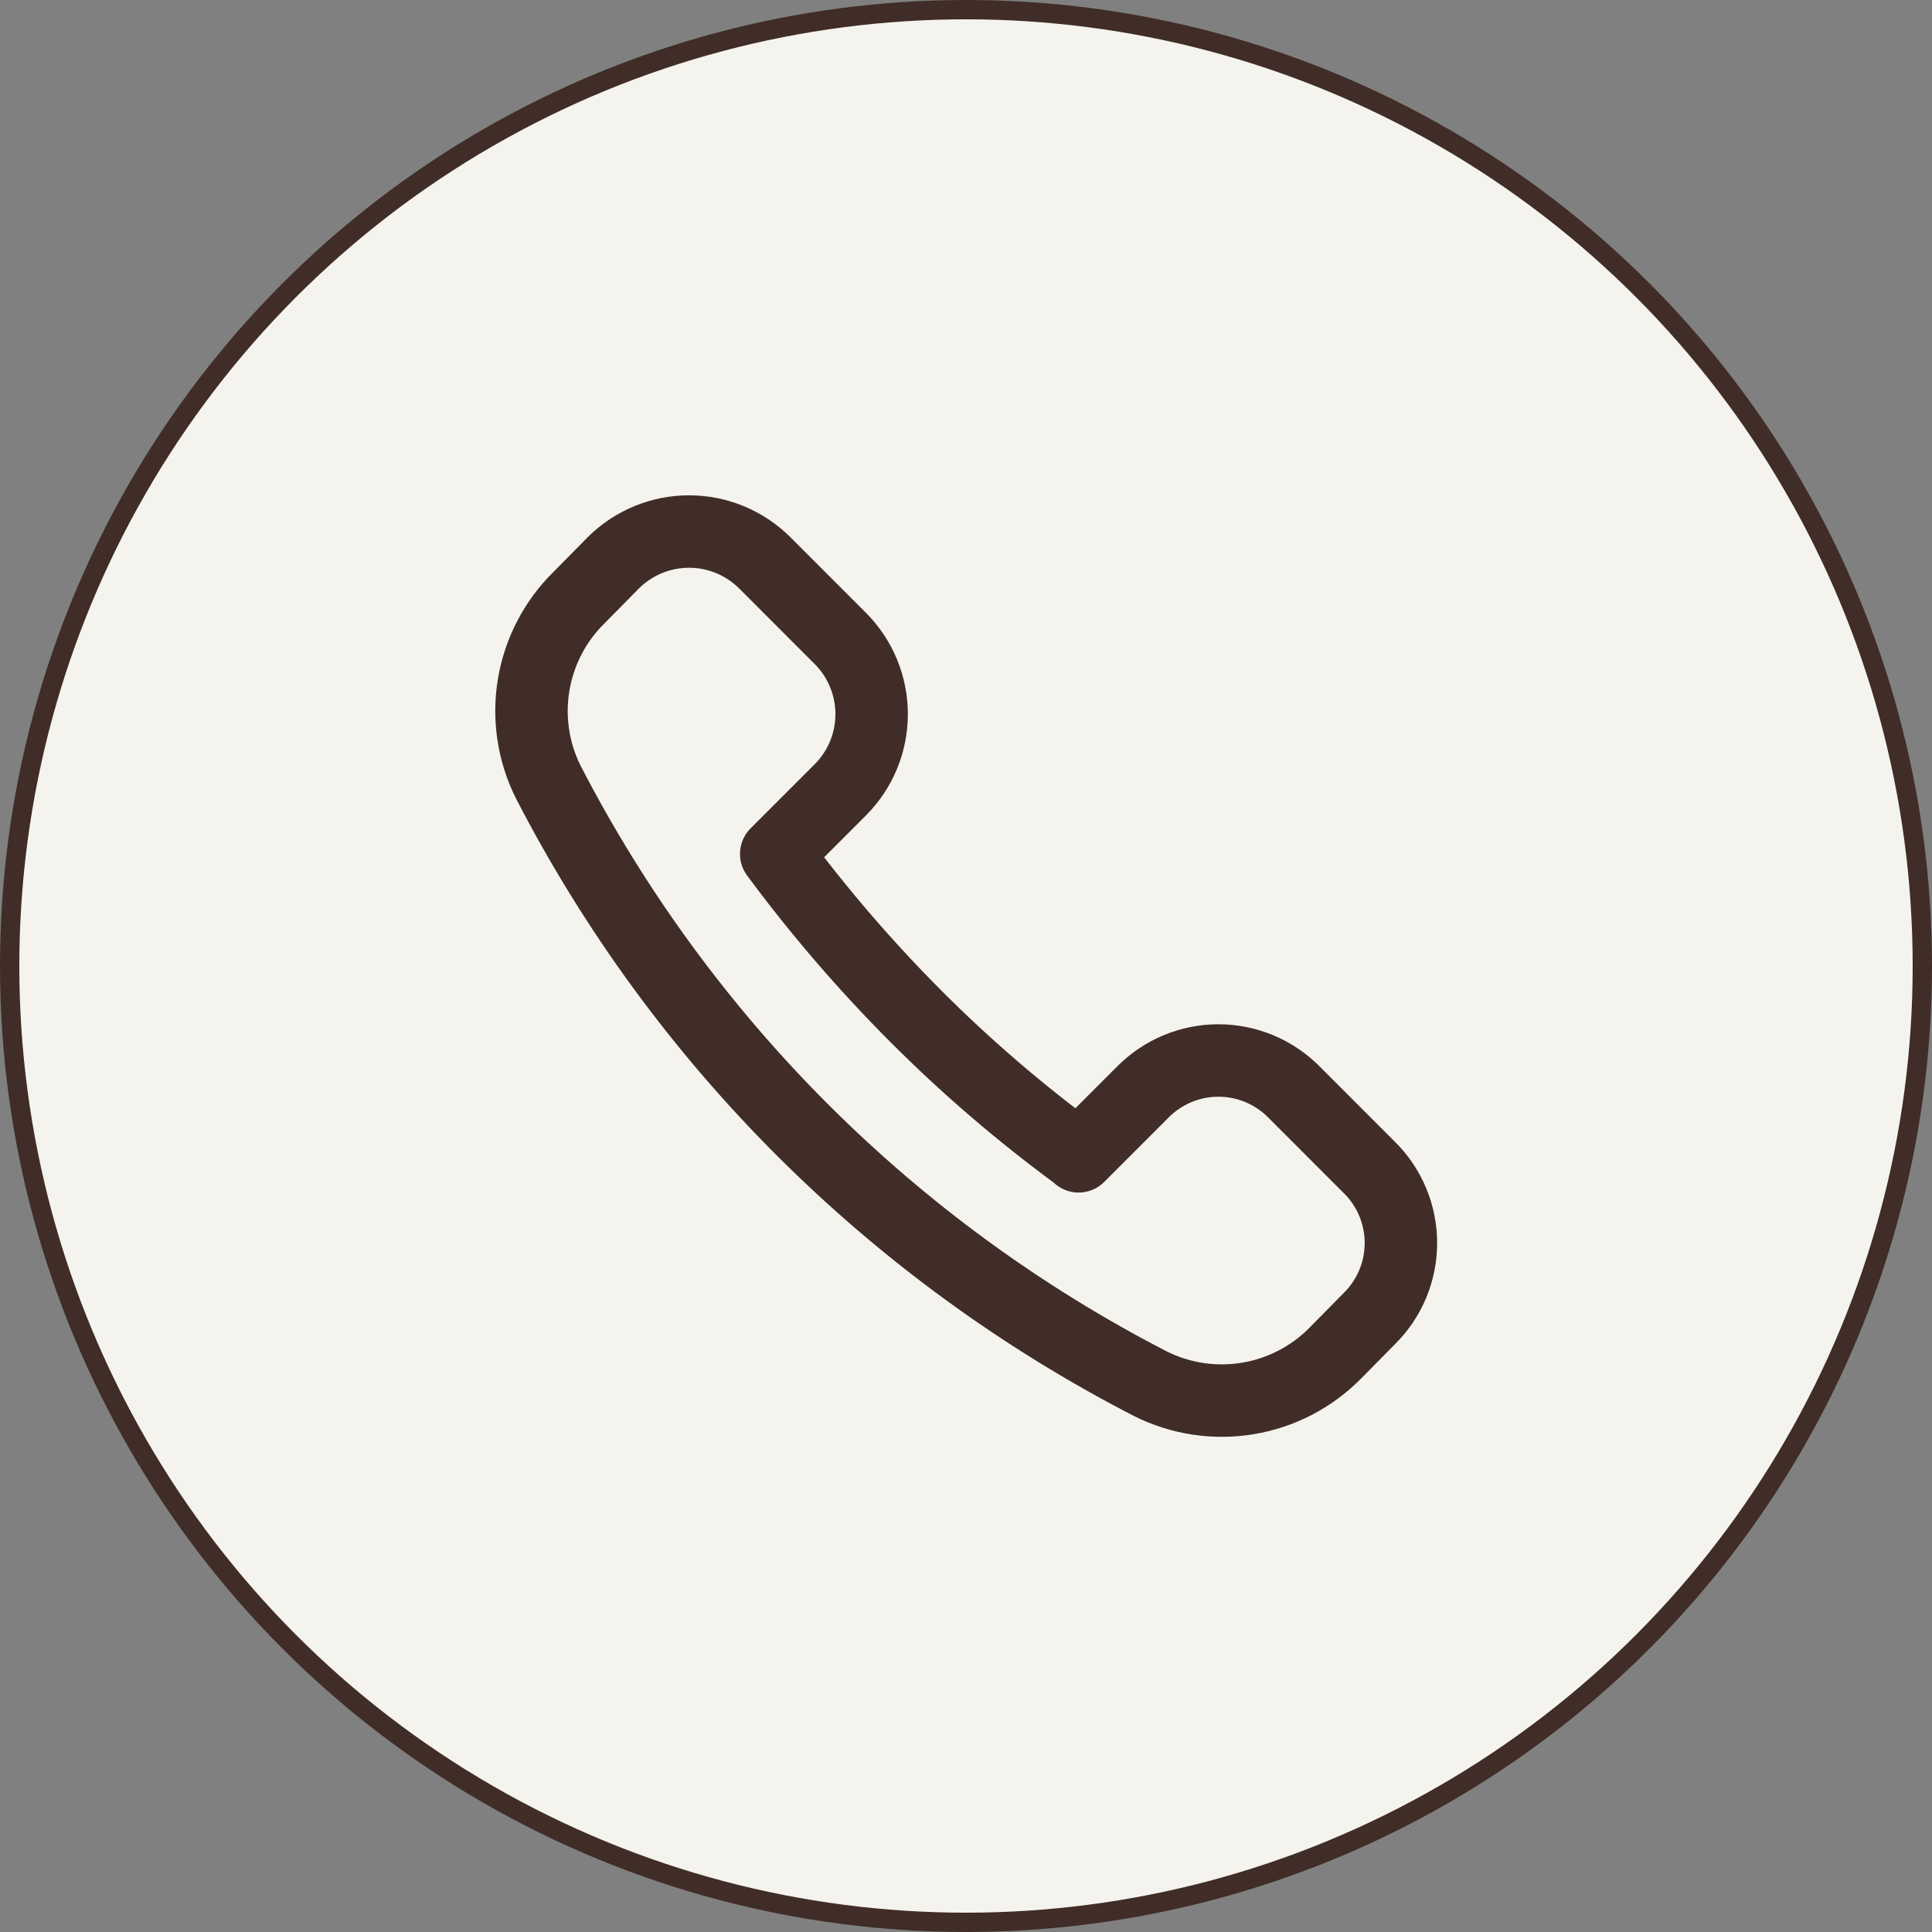 <svg width="100" height="100" viewBox="0 0 100 100" fill="none" xmlns="http://www.w3.org/2000/svg">
<rect x="0" y="0" width="100" height="100" fill="#808080" stroke="none"/>
<circle cx="50" cy="50" r="49.5" fill="#F5F3EE" stroke="#402D27"/>
<path d="M55.827 59.851L59.152 56.525C59.664 56.008 60.273 55.596 60.944 55.316C61.616 55.035 62.337 54.891 63.065 54.891C63.792 54.891 64.513 55.035 65.185 55.316C65.856 55.596 66.466 56.008 66.977 56.525L70.877 60.426C71.395 60.937 71.806 61.546 72.087 62.218C72.367 62.889 72.511 63.61 72.511 64.338C72.511 65.066 72.367 65.787 72.087 66.458C71.806 67.13 71.395 67.739 70.877 68.25L69.102 70.05C67.879 71.285 66.297 72.103 64.582 72.385C62.867 72.668 61.107 72.402 59.552 71.625C46.173 64.738 35.275 53.849 28.377 40.476C27.599 38.919 27.335 37.156 27.623 35.44C27.91 33.724 28.735 32.143 29.977 30.925L31.752 29.125C32.792 28.092 34.198 27.512 35.664 27.512C37.131 27.512 38.537 28.092 39.577 29.125L43.502 33.051C44.536 34.09 45.116 35.497 45.116 36.963C45.116 38.429 44.536 39.836 43.502 40.875L40.177 44.201C42.376 47.174 44.79 49.982 47.402 52.6C49.998 55.201 52.79 57.6 55.752 59.776L55.827 59.851Z" stroke="#402D27" stroke-width="3.75" stroke-linecap="round" stroke-linejoin="round"/>
</svg>

